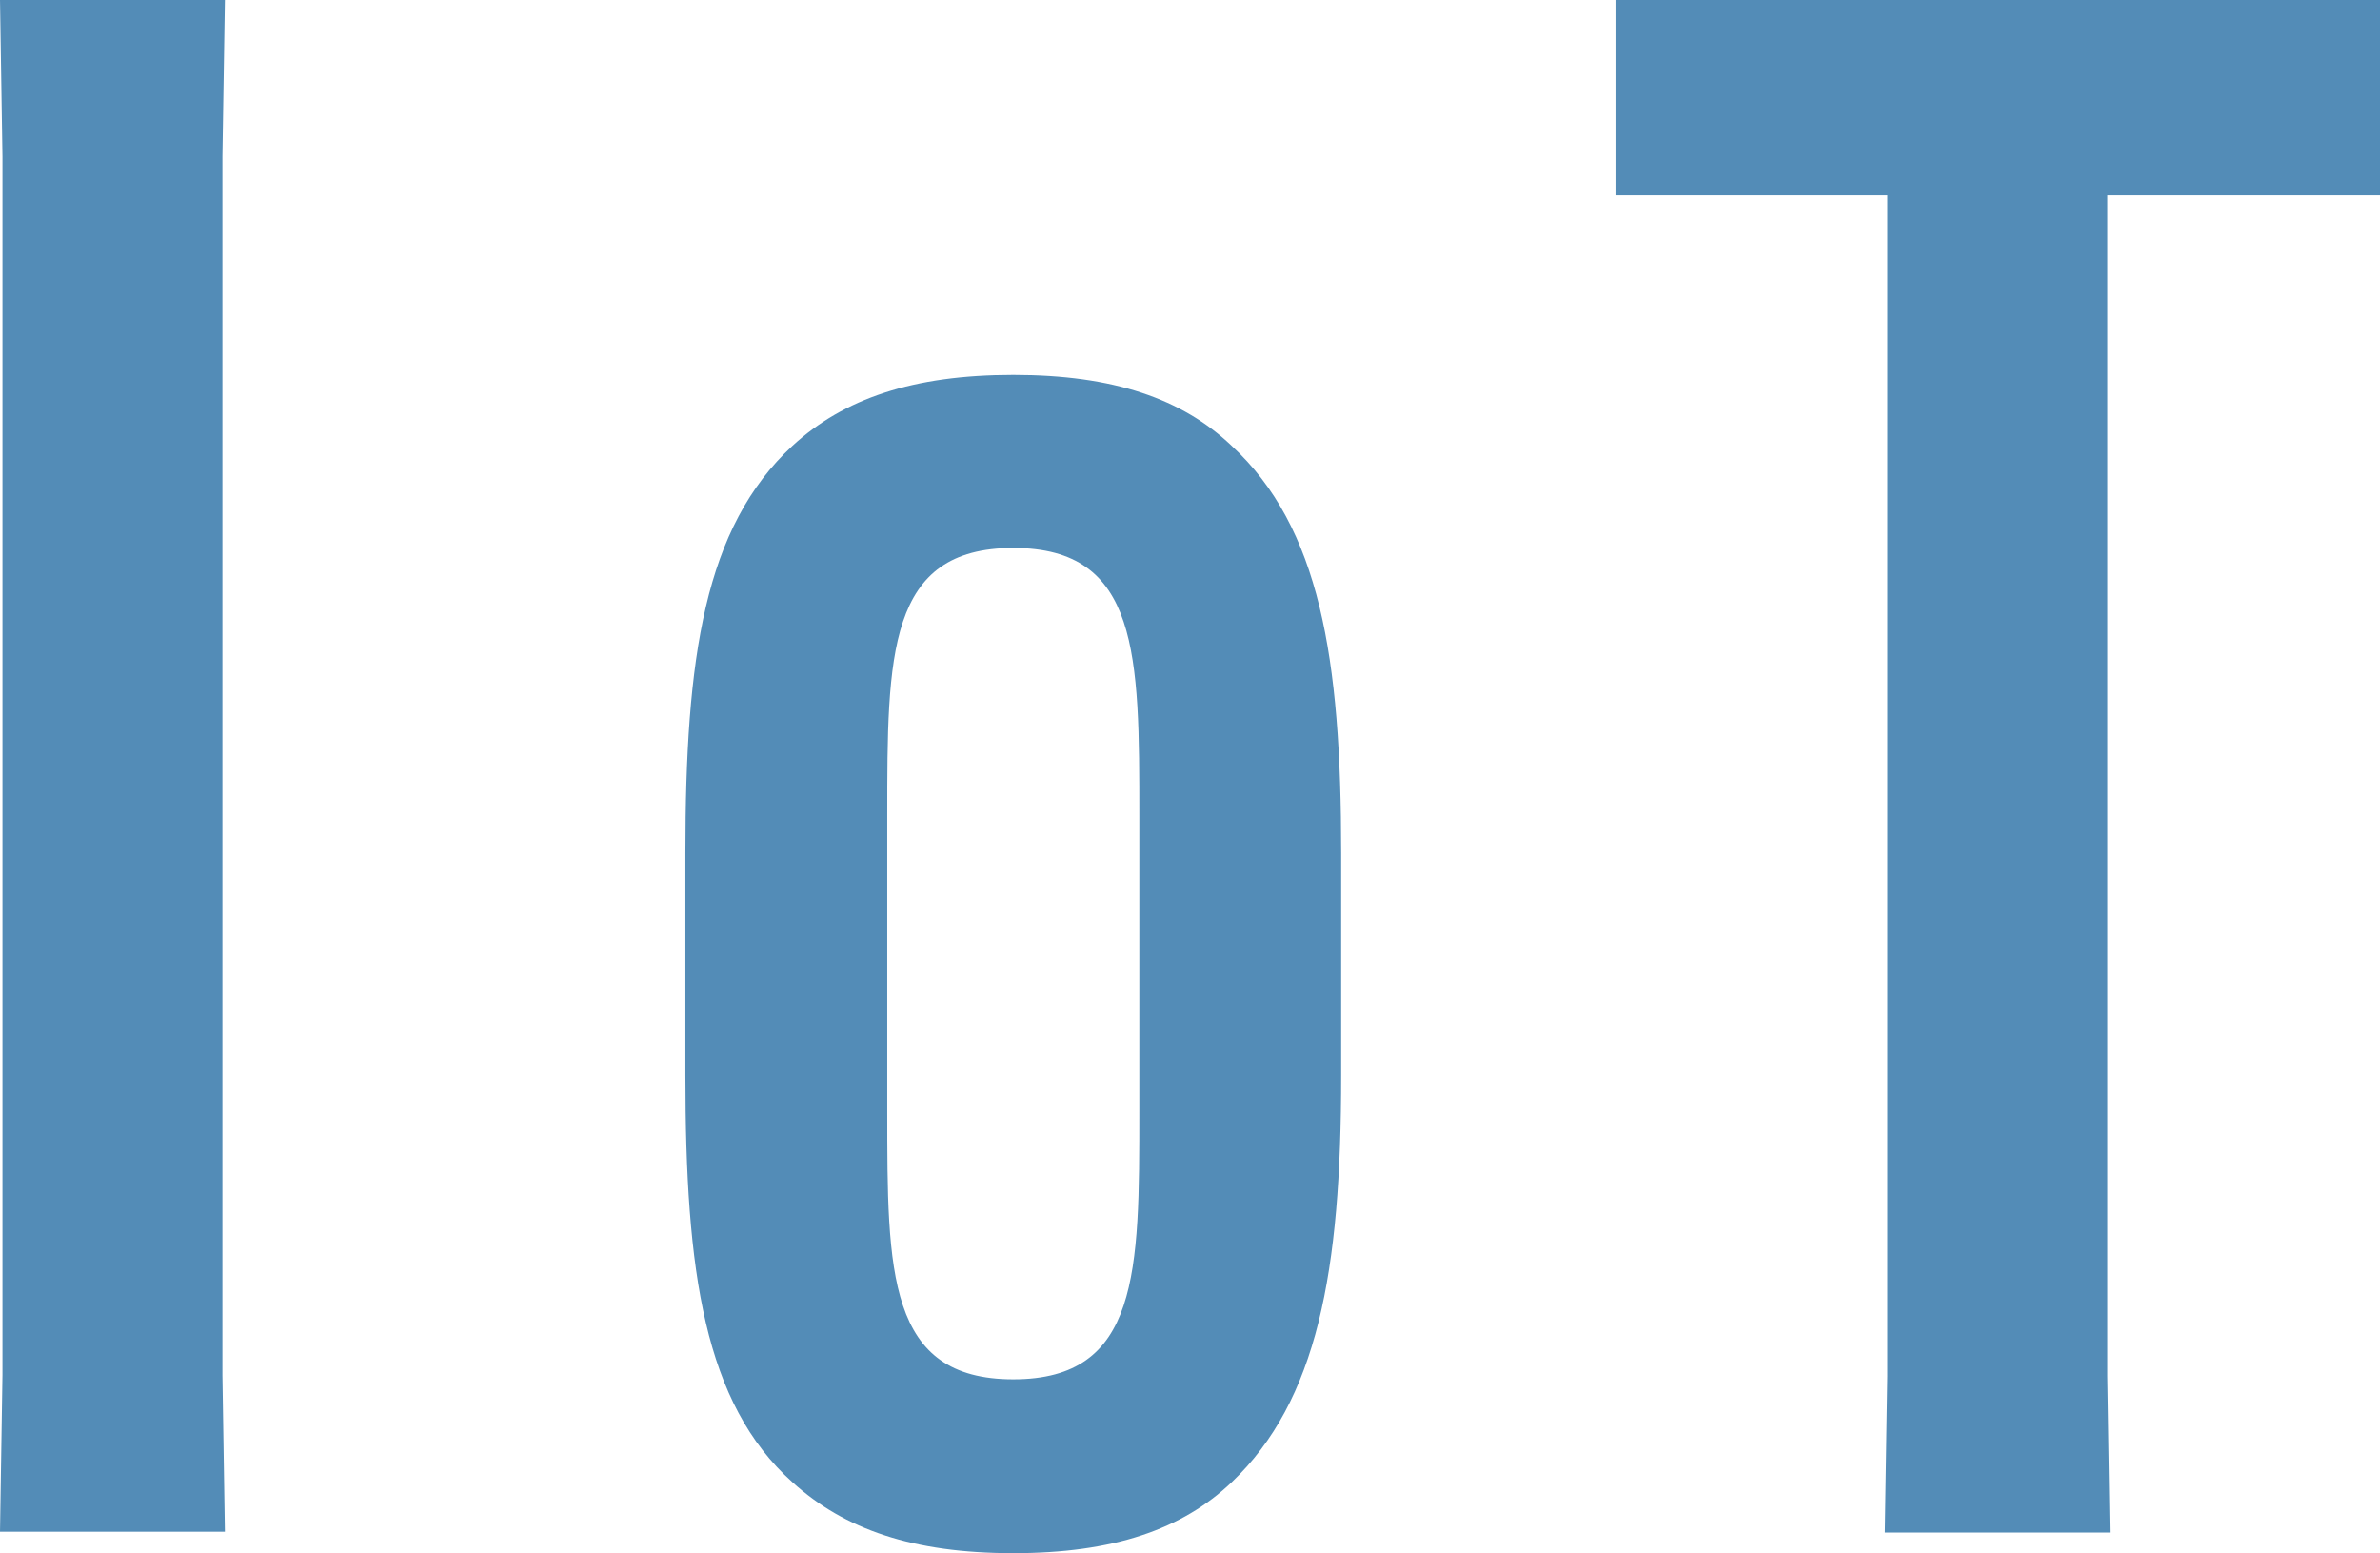 <?xml version="1.0" encoding="UTF-8"?>
<svg id="_レイヤー_2" data-name="レイヤー_2" xmlns="http://www.w3.org/2000/svg" width="28.89" height="18.85" viewBox="0 0 28.89 18.85">
  <defs>
    <style>
      .cls-1 {
        fill: #538cb7;
      }
    </style>
  </defs>
  <g id="text">
    <g>
      <path class="cls-1" d="M2.73,0l-.03,1.9v14.79l.03,1.9H0l.03-1.9V1.9l-.03-1.9h2.73Z"/>
      <path class="cls-1" d="M9.62,17.99c-1.07-.96-1.3-2.55-1.3-4.94v-2.7c0-2.37.23-3.95,1.3-4.94.62-.57,1.46-.86,2.68-.86s2.05.29,2.65.86c1.07.99,1.33,2.57,1.33,4.94v2.7c0,2.39-.29,3.95-1.33,4.94-.6.57-1.43.86-2.65.86s-2.05-.29-2.68-.86ZM13.83,13.49v-3.59c0-1.95,0-3.25-1.53-3.25s-1.53,1.3-1.53,3.25v3.59c0,1.95,0,3.25,1.53,3.25s1.53-1.3,1.53-3.25Z"/>
      <path class="cls-1" d="M25.58,2.37v14.33l.03,1.9h-2.73l.03-1.9V2.37h-3.3V0h9.28v2.37h-3.3Z"/>
    </g>
  </g>
</svg>